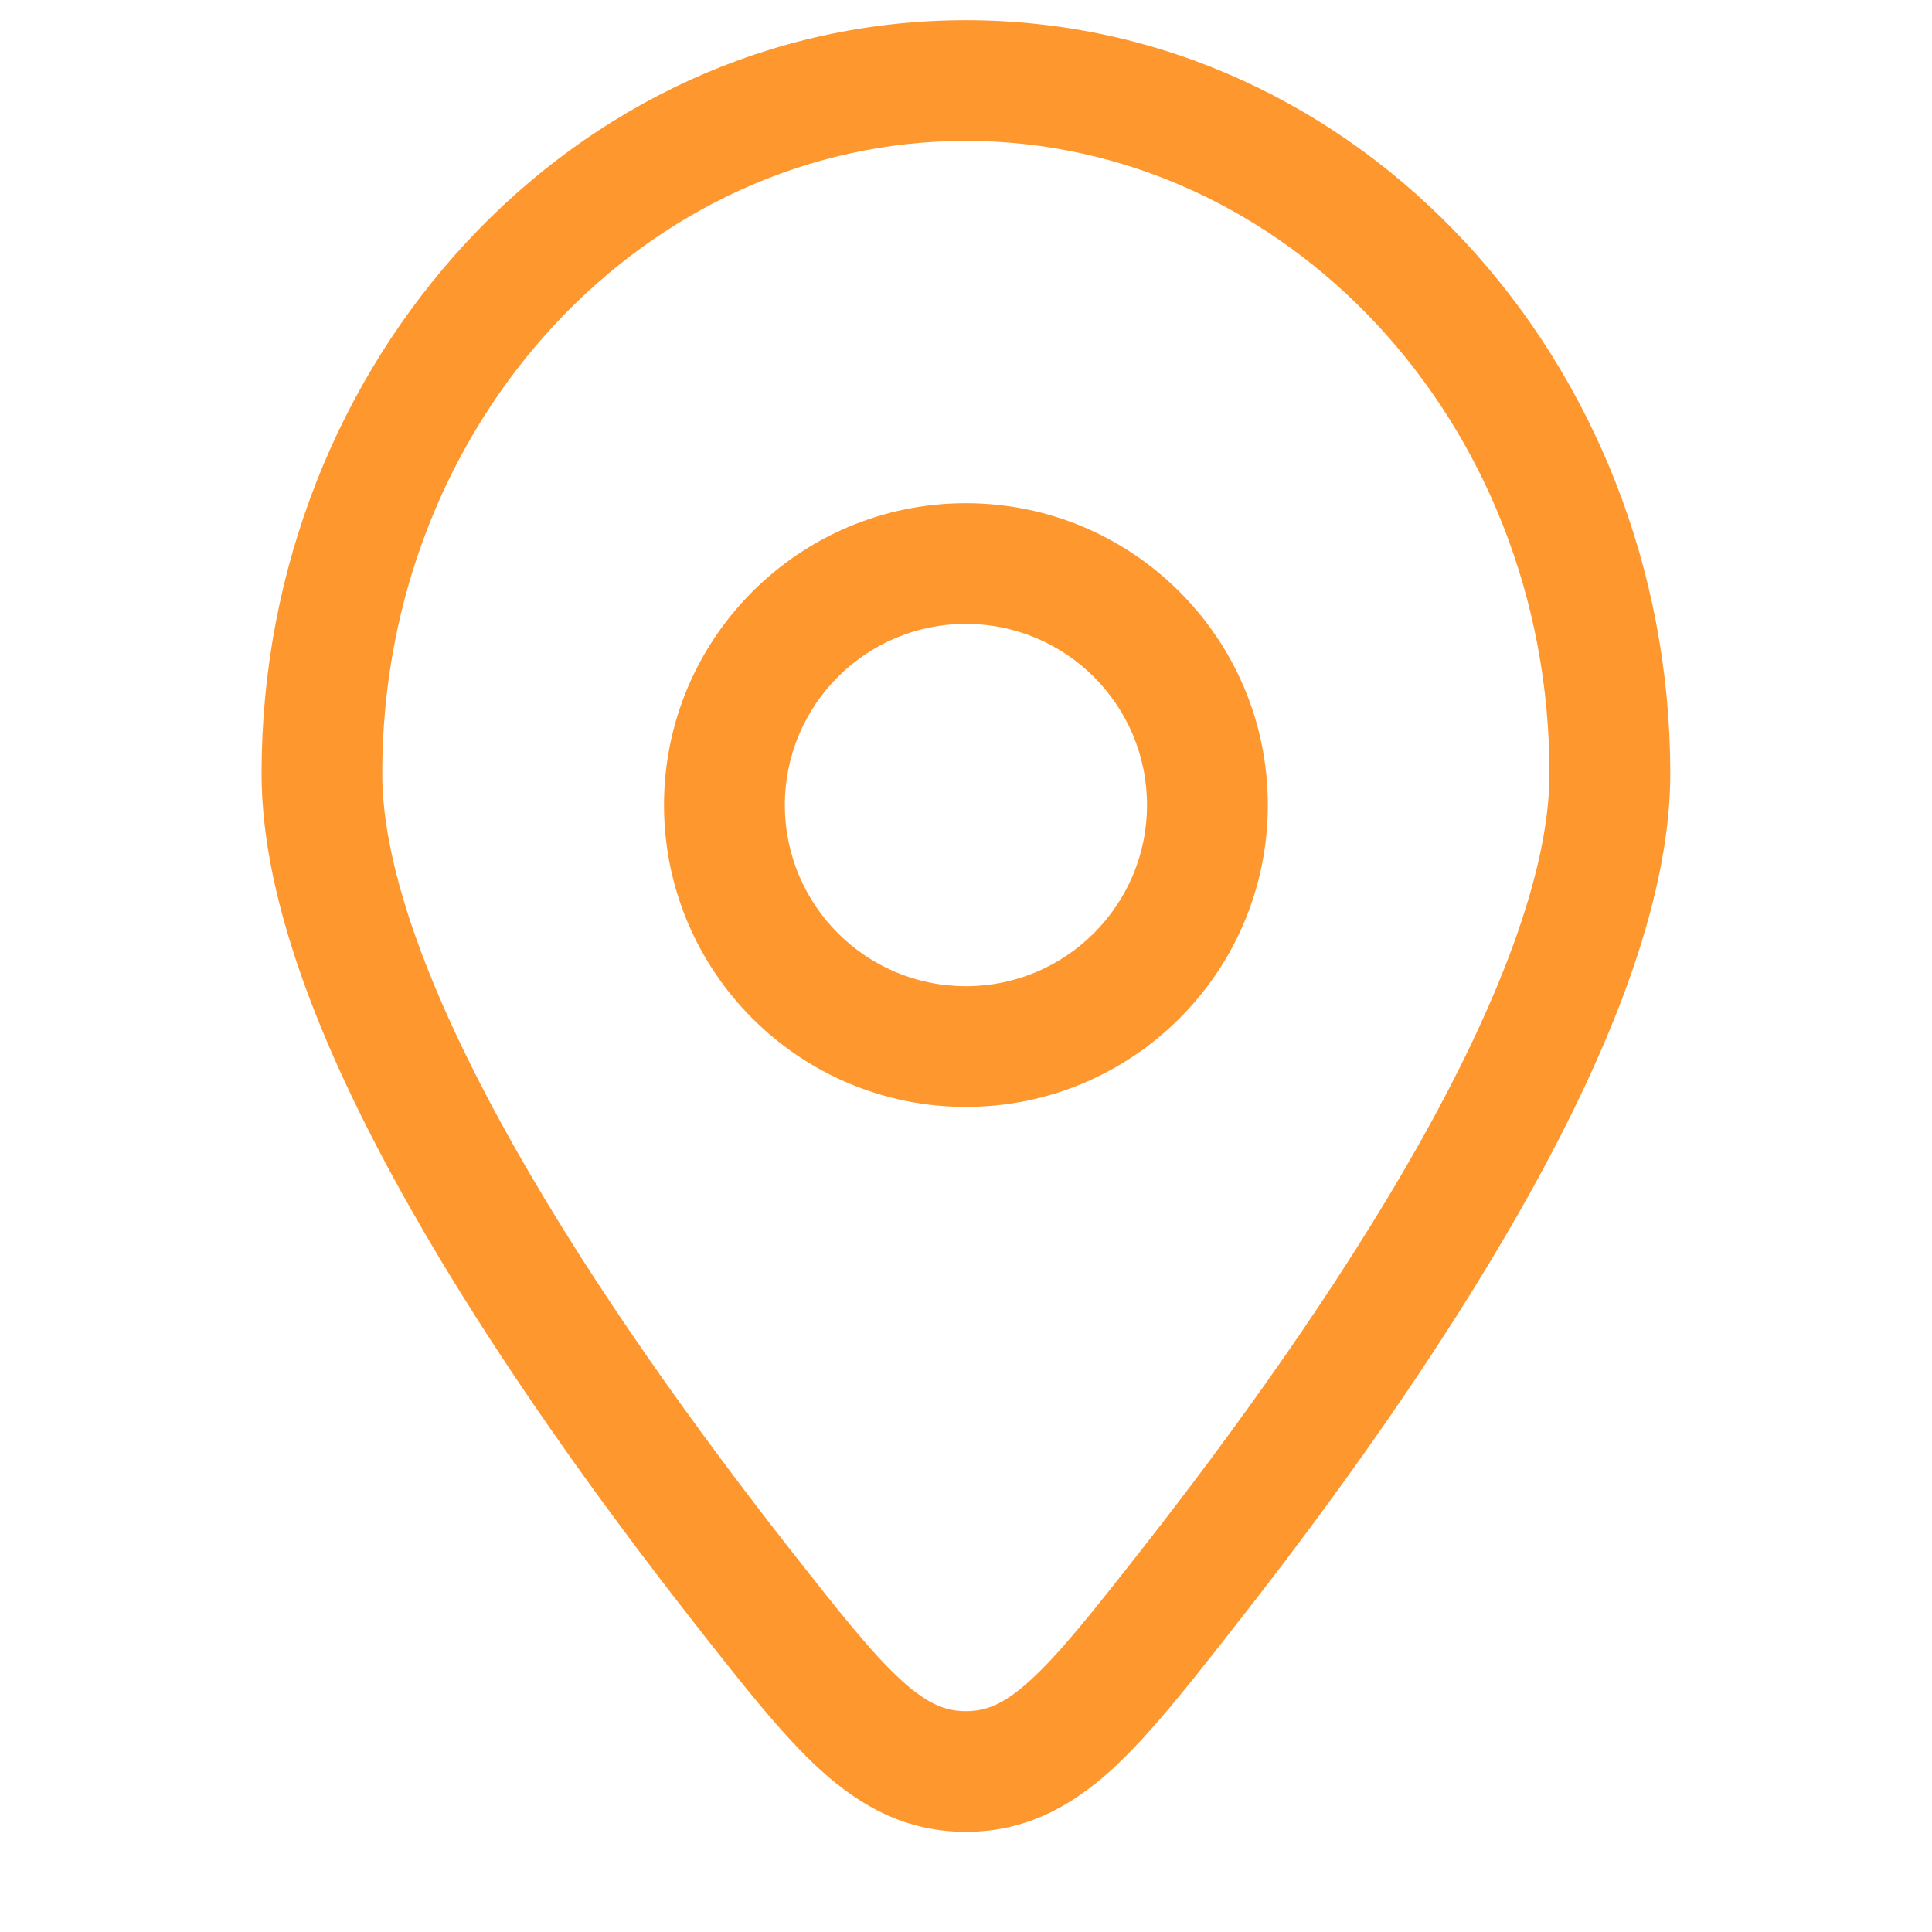 <?xml version="1.0" encoding="UTF-8"?> <svg xmlns="http://www.w3.org/2000/svg" width="13" height="13" viewBox="0 0 13 13" fill="none"><path fill-rule="evenodd" clip-rule="evenodd" d="M6.499 3.386C5.378 3.386 4.468 4.295 4.468 5.417C4.468 6.539 5.378 7.448 6.499 7.448C7.621 7.448 8.531 6.539 8.531 5.417C8.531 4.295 7.621 3.386 6.499 3.386ZM5.281 5.417C5.281 4.744 5.826 4.198 6.499 4.198C7.172 4.198 7.718 4.744 7.718 5.417C7.718 6.09 7.172 6.636 6.499 6.636C5.826 6.636 5.281 6.09 5.281 5.417Z" fill="#FF972F"></path><path fill-rule="evenodd" clip-rule="evenodd" d="M6.499 0.136C3.854 0.136 1.76 2.434 1.76 5.205C1.76 6.094 2.201 7.14 2.757 8.122C3.321 9.12 4.042 10.117 4.673 10.922L4.694 10.949C5.003 11.342 5.265 11.677 5.52 11.909C5.798 12.161 6.104 12.326 6.499 12.326C6.894 12.326 7.201 12.161 7.479 11.909C7.733 11.677 7.996 11.342 8.304 10.949L8.325 10.922C8.957 10.117 9.677 9.12 10.242 8.122C10.797 7.14 11.239 6.094 11.239 5.205C11.239 2.434 9.144 0.136 6.499 0.136ZM2.572 5.205C2.572 2.825 4.358 0.948 6.499 0.948C8.641 0.948 10.426 2.825 10.426 5.205C10.426 5.869 10.08 6.758 9.535 7.722C8.998 8.67 8.305 9.631 7.686 10.421C7.351 10.848 7.13 11.127 6.932 11.307C6.752 11.471 6.632 11.514 6.499 11.514C6.367 11.514 6.247 11.471 6.066 11.307C5.869 11.128 5.648 10.848 5.313 10.421C4.693 9.631 4 8.67 3.464 7.722C2.919 6.758 2.572 5.869 2.572 5.205Z" fill="#FF972F"></path></svg> 